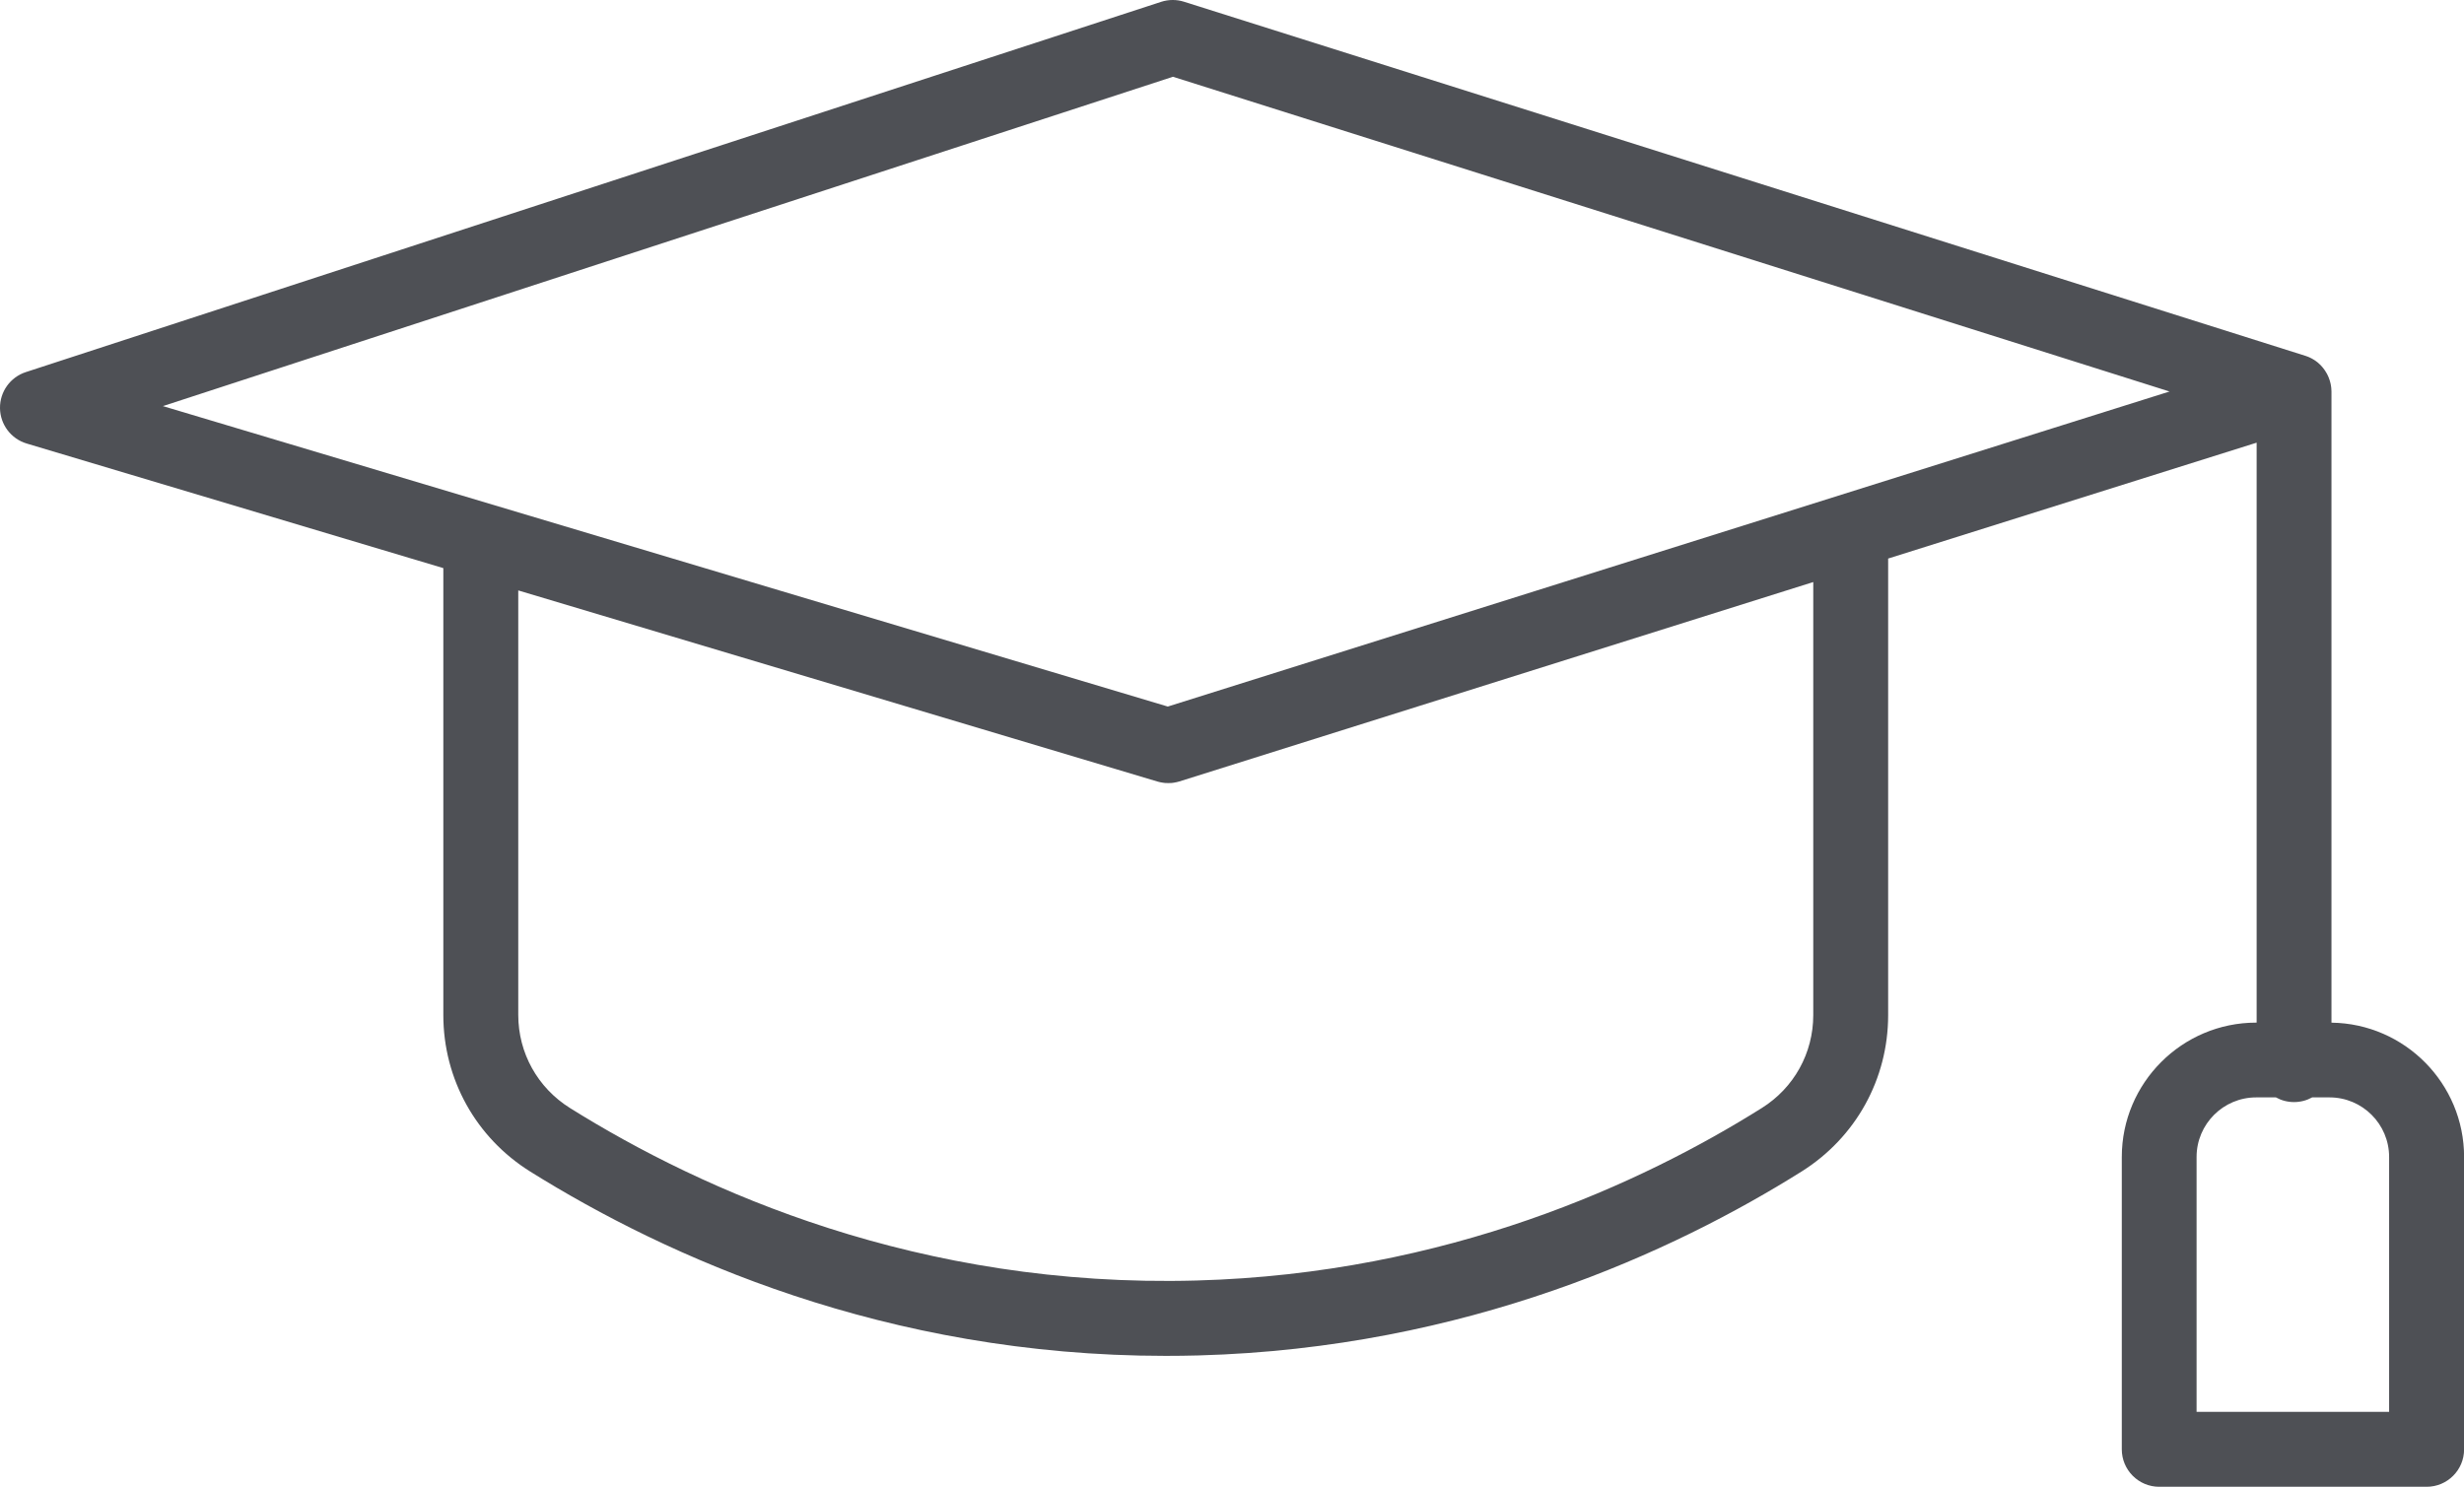 <?xml version="1.0" encoding="UTF-8"?>
<svg id="Ebene_1" xmlns="http://www.w3.org/2000/svg" version="1.1" viewBox="0 0 510 307.78">
  <!-- Generator: Adobe Illustrator 29.5.0, SVG Export Plug-In . SVG Version: 2.1.0 Build 137)  -->
  <defs>
    <style>
      .st0 {
        fill: #4e5055;
      }
    </style>
  </defs>
  <path class="st0" d="M494.5,292.28h-39.85v-52.77c0-6.8,5.53-12.33,12.33-12.33h4.09c1.11.62,2.39.97,3.75.97s2.64-.35,3.75-.97h3.6c6.8,0,12.33,5.53,12.33,12.33v52.77h0ZM241.71,146.27L33.72,84.07,242.78,15.89l206.27,65.16-207.34,65.22h0ZM375.31,120.49v89.65c0,7.86-3.98,15.06-10.65,19.24-24.7,15.51-65.06,34.29-117.03,35.71-57.4,1.59-102.19-18.54-129.64-35.7-6.72-4.2-10.72-11.41-10.72-19.29v-87.87l132.29,39.56c.18.05.37.1.56.14.06.01.12.02.18.03.13.02.25.05.38.07.08.01.16.02.23.03.11.01.22.03.33.04.09,0,.17,0,.26,0,.09,0,.19.01.28.01,0,0,.02,0,.03,0,.12,0,.23,0,.35-.01.08,0,.15,0,.23,0,.12,0,.24-.03.36-.04.07,0,.14-.01.21-.03.13-.02.26-.05.4-.08.06-.01.12-.02.18-.03.19-.05.38-.1.57-.15l131.21-41.28h0ZM482.57,211.7V81.06s0-.01,0-.02c0-.24-.01-.47-.04-.7,0-.08-.02-.16-.03-.25-.02-.15-.04-.3-.07-.46-.02-.09-.04-.19-.06-.28-.03-.14-.07-.28-.11-.41-.03-.09-.05-.18-.08-.27-.06-.17-.12-.35-.19-.52-.04-.1-.08-.19-.12-.28-.07-.15-.14-.29-.21-.44-.04-.08-.09-.16-.14-.24-.07-.12-.14-.24-.22-.36-.05-.08-.1-.15-.15-.23-.09-.12-.18-.24-.27-.36-.05-.06-.1-.12-.14-.18-.14-.16-.28-.32-.42-.47-.01-.01-.02-.02-.03-.03-.16-.16-.33-.32-.51-.47-.05-.04-.1-.08-.15-.12-.13-.1-.26-.2-.39-.29-.07-.05-.14-.1-.21-.14-.12-.08-.24-.15-.37-.22-.08-.05-.16-.09-.25-.14-.12-.06-.25-.12-.37-.18-.09-.04-.18-.08-.27-.12-.17-.07-.35-.13-.52-.19-.05-.02-.11-.04-.16-.05L245.07.36c-1.54-.49-3.2-.48-4.74.02L5.35,77.03C2.12,78.08-.04,81.1,0,84.49c.04,3.39,2.28,6.36,5.53,7.33l86.23,25.79v92.51c0,13.26,6.73,25.39,18.01,32.43,28.18,17.6,73.49,38.14,131.52,38.14,2.23,0,4.49-.03,6.76-.09,55.47-1.52,98.51-21.55,124.85-38.08,11.21-7.04,17.91-19.14,17.91-32.37v-94.52l76.27-23.99v120.06h-.09c-15.34,0-27.82,12.48-27.82,27.82v60.52c0,4.28,3.47,7.75,7.75,7.75h55.35c4.28,0,7.75-3.47,7.75-7.75v-60.52c0-15.21-12.27-27.6-27.43-27.81h0Z"/>
</svg>
